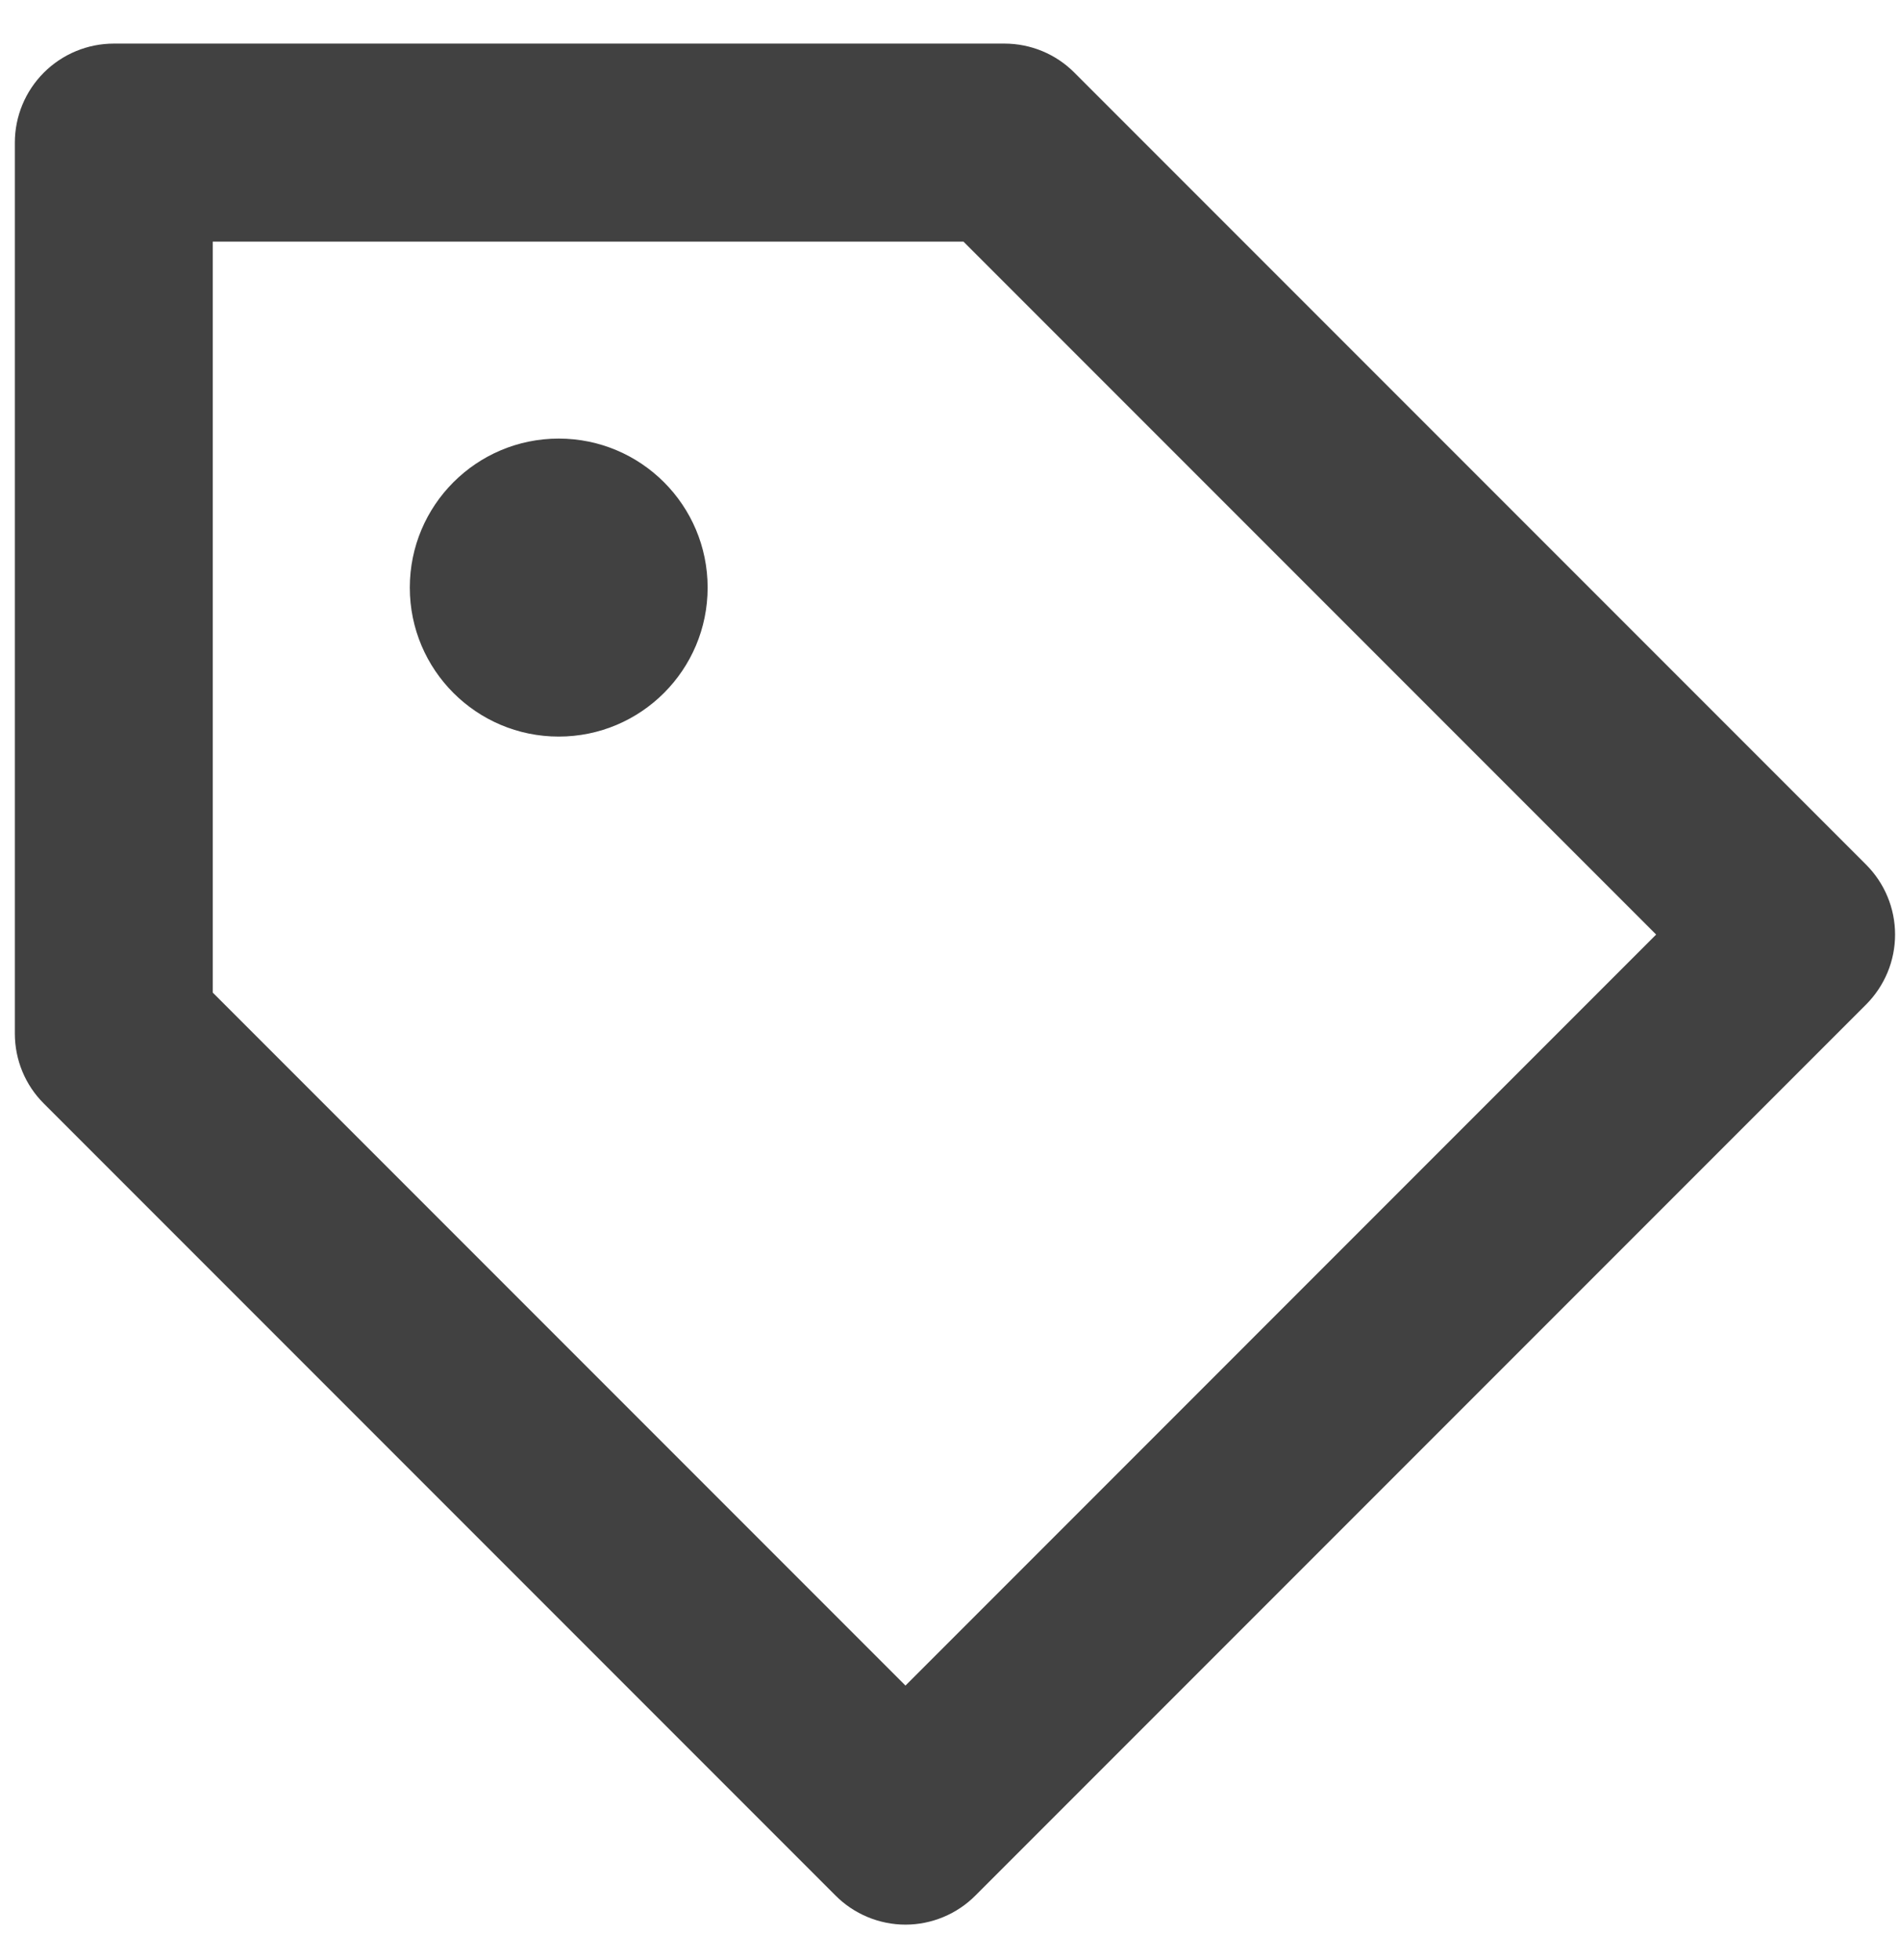 <svg width="32" height="33" viewBox="0 0 32 33" fill="none" xmlns="http://www.w3.org/2000/svg">
<path d="M18.095 1.223C17.941 1.068 17.757 0.945 17.555 0.861C17.352 0.777 17.136 0.734 16.917 0.734H1.917C1.475 0.734 1.051 0.91 0.738 1.223C0.426 1.535 0.25 1.959 0.25 2.401V17.401C0.25 17.844 0.425 18.268 0.738 18.579L14.072 31.913C14.226 32.068 14.41 32.191 14.612 32.275C14.814 32.359 15.031 32.403 15.25 32.403C15.469 32.403 15.686 32.359 15.888 32.275C16.09 32.191 16.274 32.068 16.428 31.913L31.428 16.913C31.583 16.758 31.706 16.574 31.79 16.372C31.874 16.17 31.917 15.953 31.917 15.734C31.917 15.515 31.874 15.299 31.79 15.097C31.706 14.894 31.583 14.711 31.428 14.556L18.095 1.223ZM15.25 28.378L3.583 16.711V4.068H16.227L27.893 15.734L15.25 28.378Z" fill="#414141"/>
<path d="M9.41 12.401C10.795 12.401 11.918 11.278 11.918 9.893C11.918 8.507 10.795 7.384 9.41 7.384C8.025 7.384 6.902 8.507 6.902 9.893C6.902 11.278 8.025 12.401 9.41 12.401Z" fill="#414141"/>
</svg>
